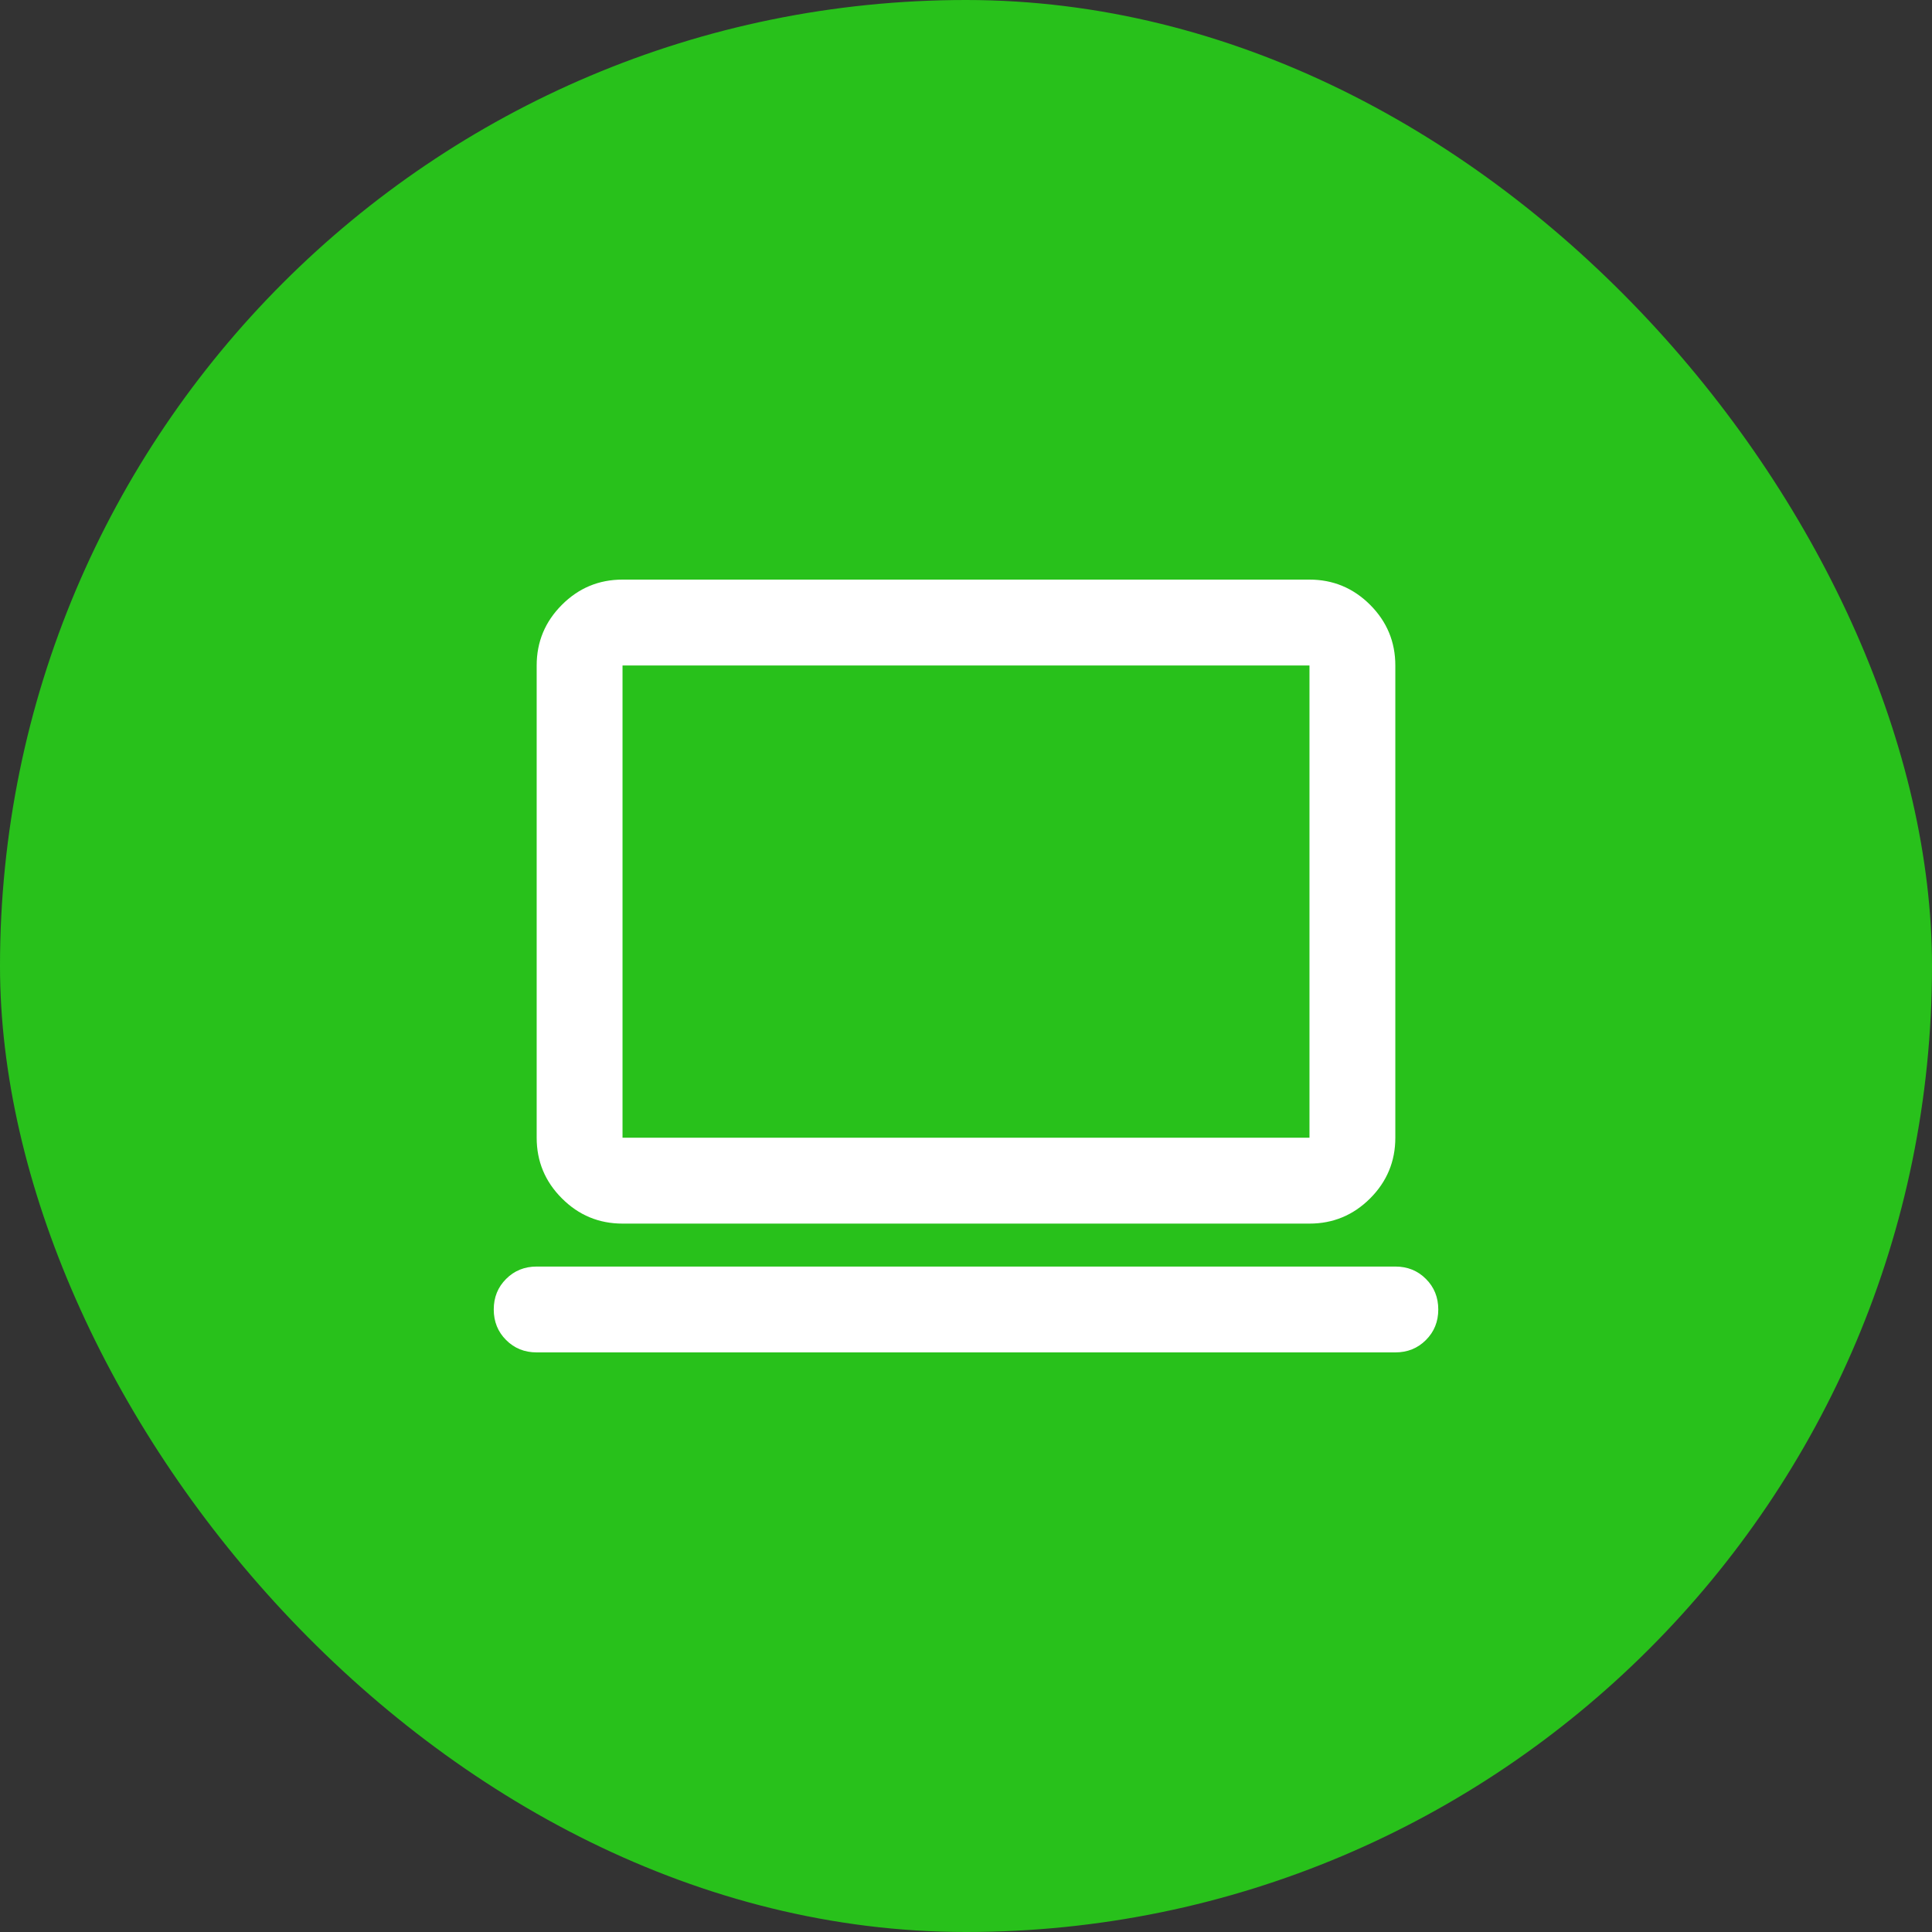 <?xml version="1.0" encoding="UTF-8" standalone="no"?>
<svg
   width="60"
   height="60"
   viewBox="0 0 60 60"
   fill="none"
   version="1.1"
   id="svg6"
   sodipodi:docname="ce49c0e90ce458efd2acca2663f03e2c.svg"
   xmlns:inkscape="http://www.inkscape.org/namespaces/inkscape"
   xmlns:sodipodi="http://sodipodi.sourceforge.net/DTD/sodipodi-0.dtd"
   xmlns="http://www.w3.org/2000/svg"
   xmlns:svg="http://www.w3.org/2000/svg">
  <rect x="0" y="0" width="60" height="60" fill="#333333" stroke="none"/>
  <defs
     id="defs10" />
  <sodipodi:namedview
     id="namedview8"
     pagecolor="#ffffff"
     bordercolor="#666666"
     borderopacity="1.0"
     inkscape:pageshadow="2"
     inkscape:pageopacity="0.0"
     inkscape:pagecheckerboard="0" />
  <rect
     width="60"
     height="60"
     rx="30"
     fill="#28c11b"
     id="rect2"
     x="0"
     y="0" />
  <path
     d="M 19.333,38 C 18.6,38 17.972,37.739 17.451,37.217 16.928,36.695 16.667,36.067 16.667,35.333 V 20.667 c 0,-0.733 0.261,-1.361 0.784,-1.884 C 17.972,18.261 18.6,18 19.333,18 h 21.333 c 0.733,0 1.361,0.261 1.884,0.783 0.522,0.523 0.783,1.151 0.783,1.884 v 14.667 c 0,0.733 -0.261,1.361 -0.783,1.884 C 42.028,37.739 41.4,38 40.667,38 Z m 0,-2.667 H 40.667 V 20.667 H 19.333 Z M 16.667,42 c -0.378,0 -0.694,-0.128 -0.949,-0.384 -0.256,-0.255 -0.384,-0.572 -0.384,-0.949 0,-0.378 0.128,-0.694 0.384,-0.949 0.255,-0.256 0.572,-0.384 0.949,-0.384 h 26.667 c 0.378,0 0.694,0.128 0.949,0.384 0.256,0.255 0.384,0.572 0.384,0.949 0,0.378 -0.128,0.694 -0.384,0.949 C 44.028,41.872 43.711,42 43.333,42 Z m 2.667,-6.667 V 20.667 Z"
     fill="#ffffff"
     id="path4" />
</svg>
